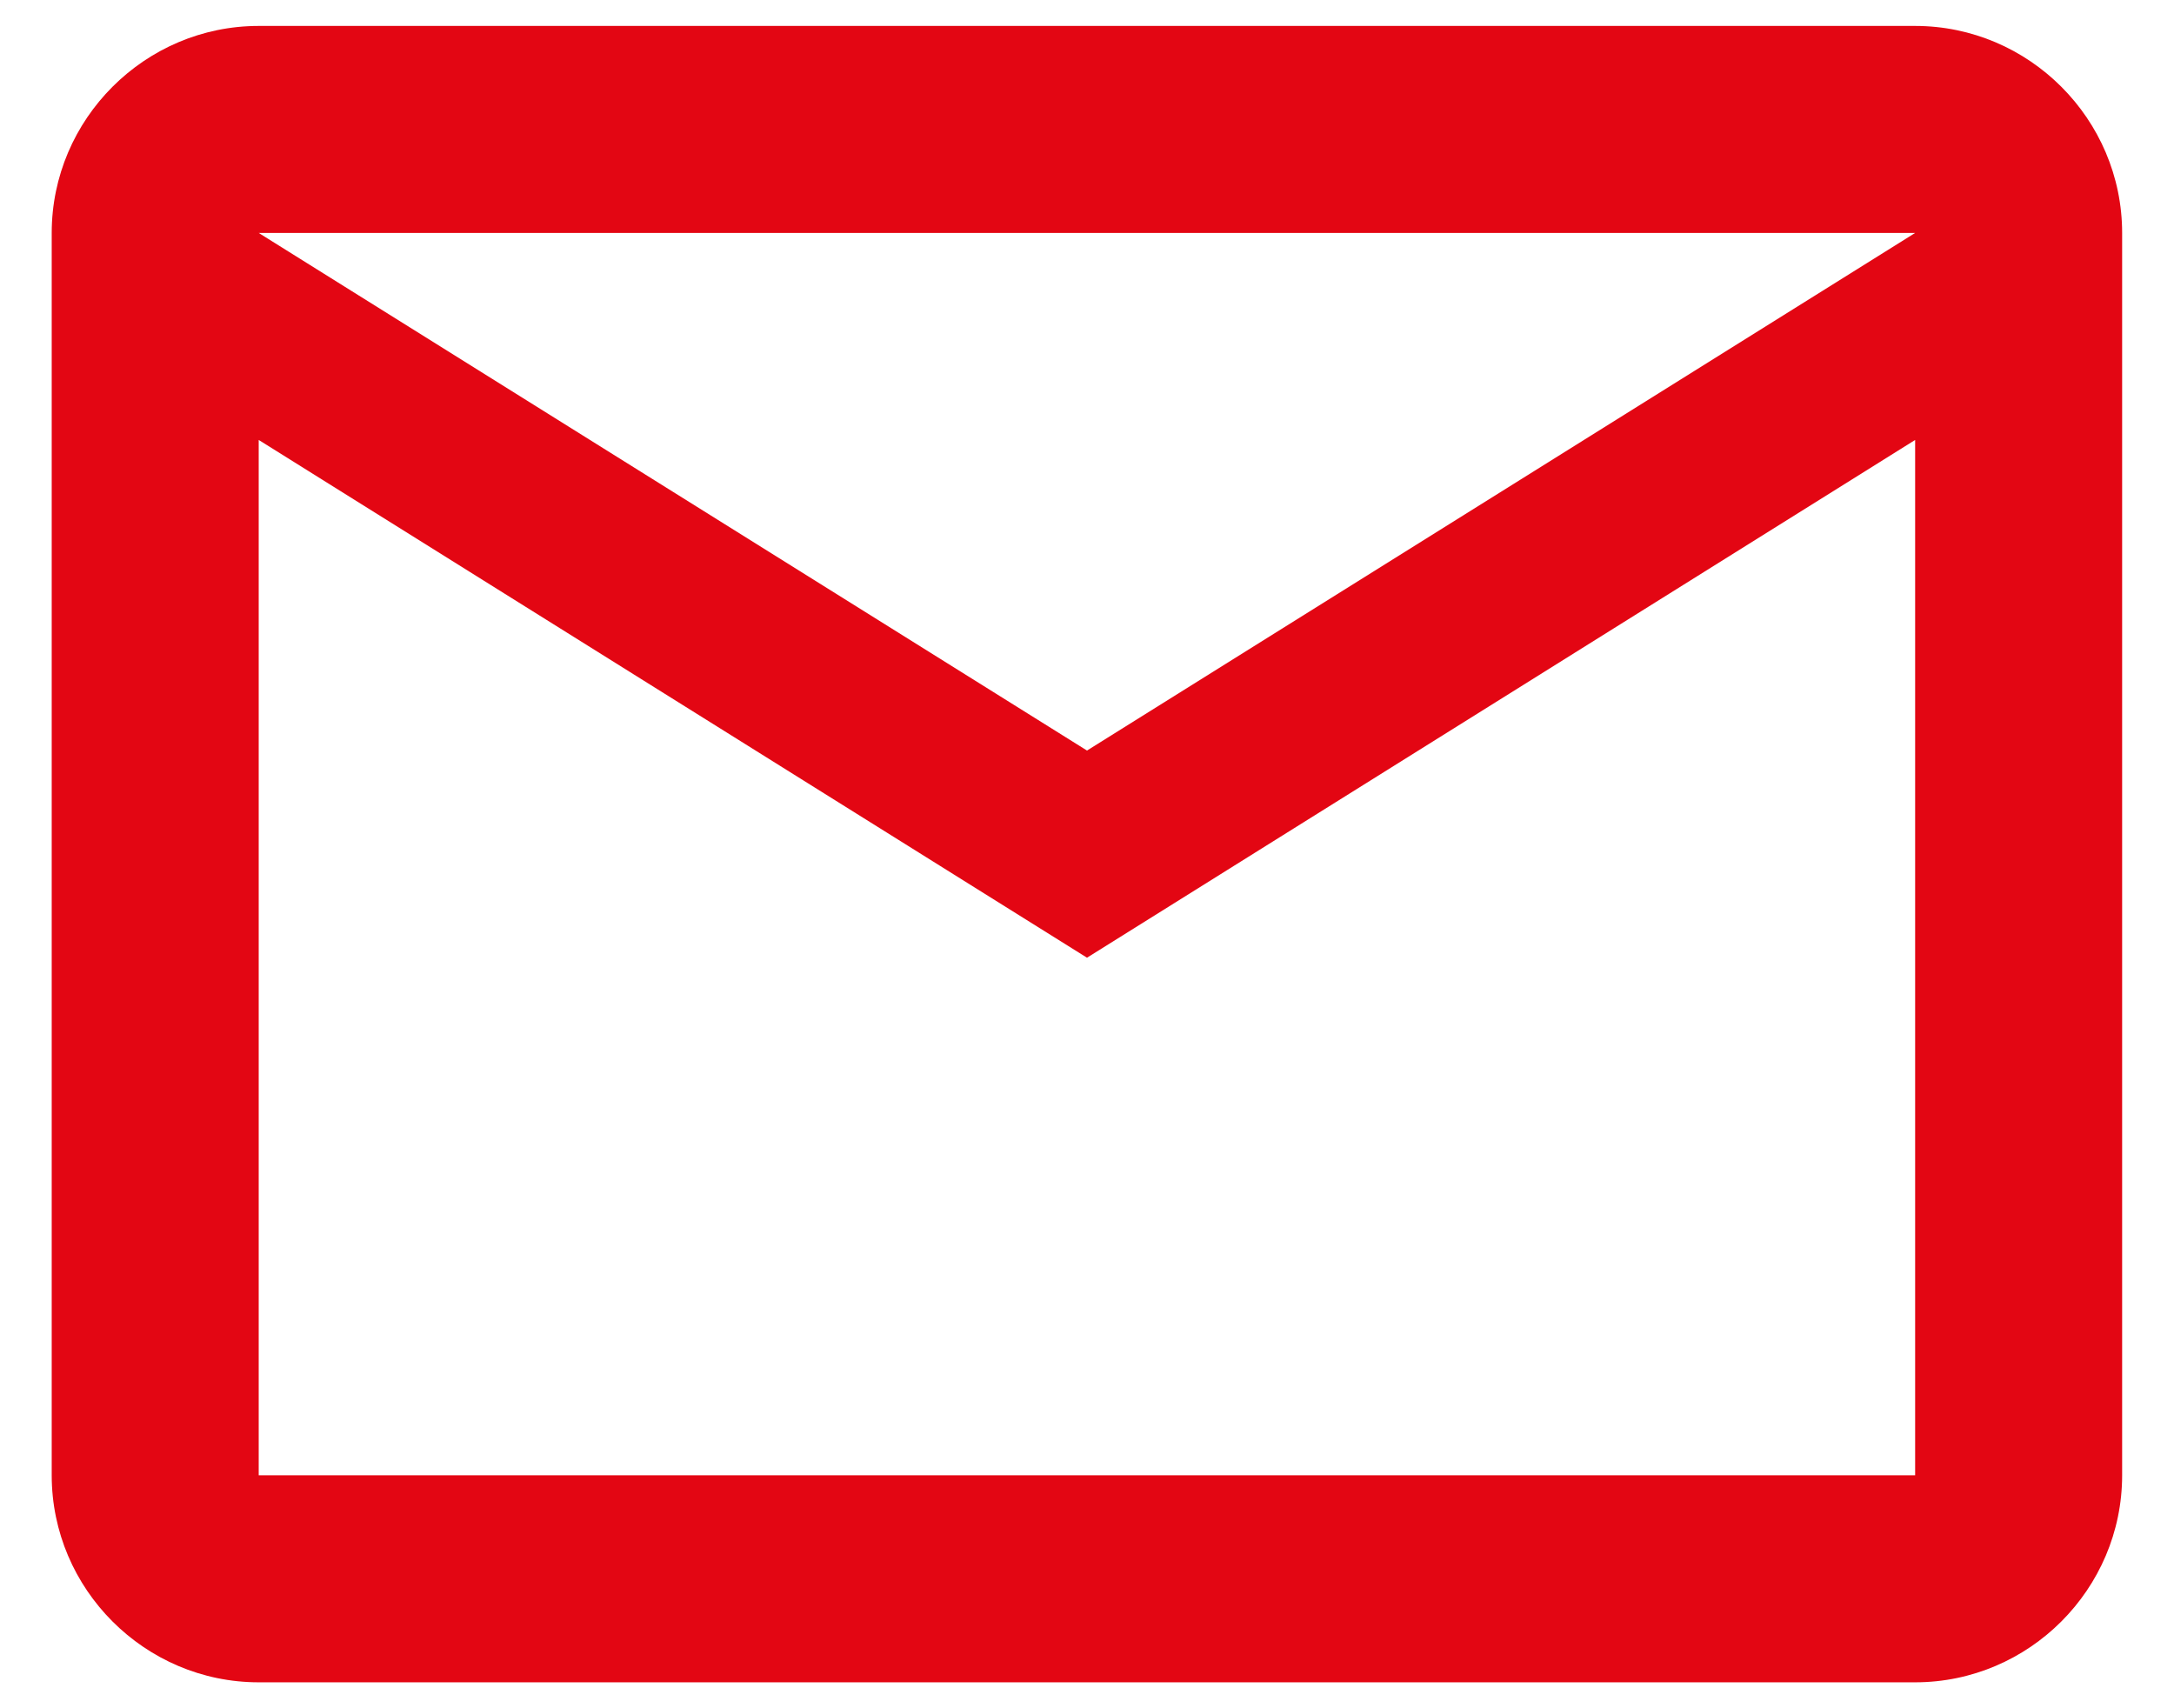<svg width="14" height="11" viewBox="0 0 14 11" fill="none" xmlns="http://www.w3.org/2000/svg">
<path d="M13.666 1.5C13.666 0.767 13.066 0.167 12.333 0.167H1.666C0.933 0.167 0.333 0.767 0.333 1.5V9.5C0.333 10.233 0.933 10.833 1.666 10.833H12.333C13.066 10.833 13.666 10.233 13.666 9.5V1.5ZM12.333 1.5L7 4.833L1.666 1.5H12.333ZM12.333 9.5H1.666V2.833L7 6.167L12.333 2.833V9.5Z" fill="#E30613"/>
</svg>
